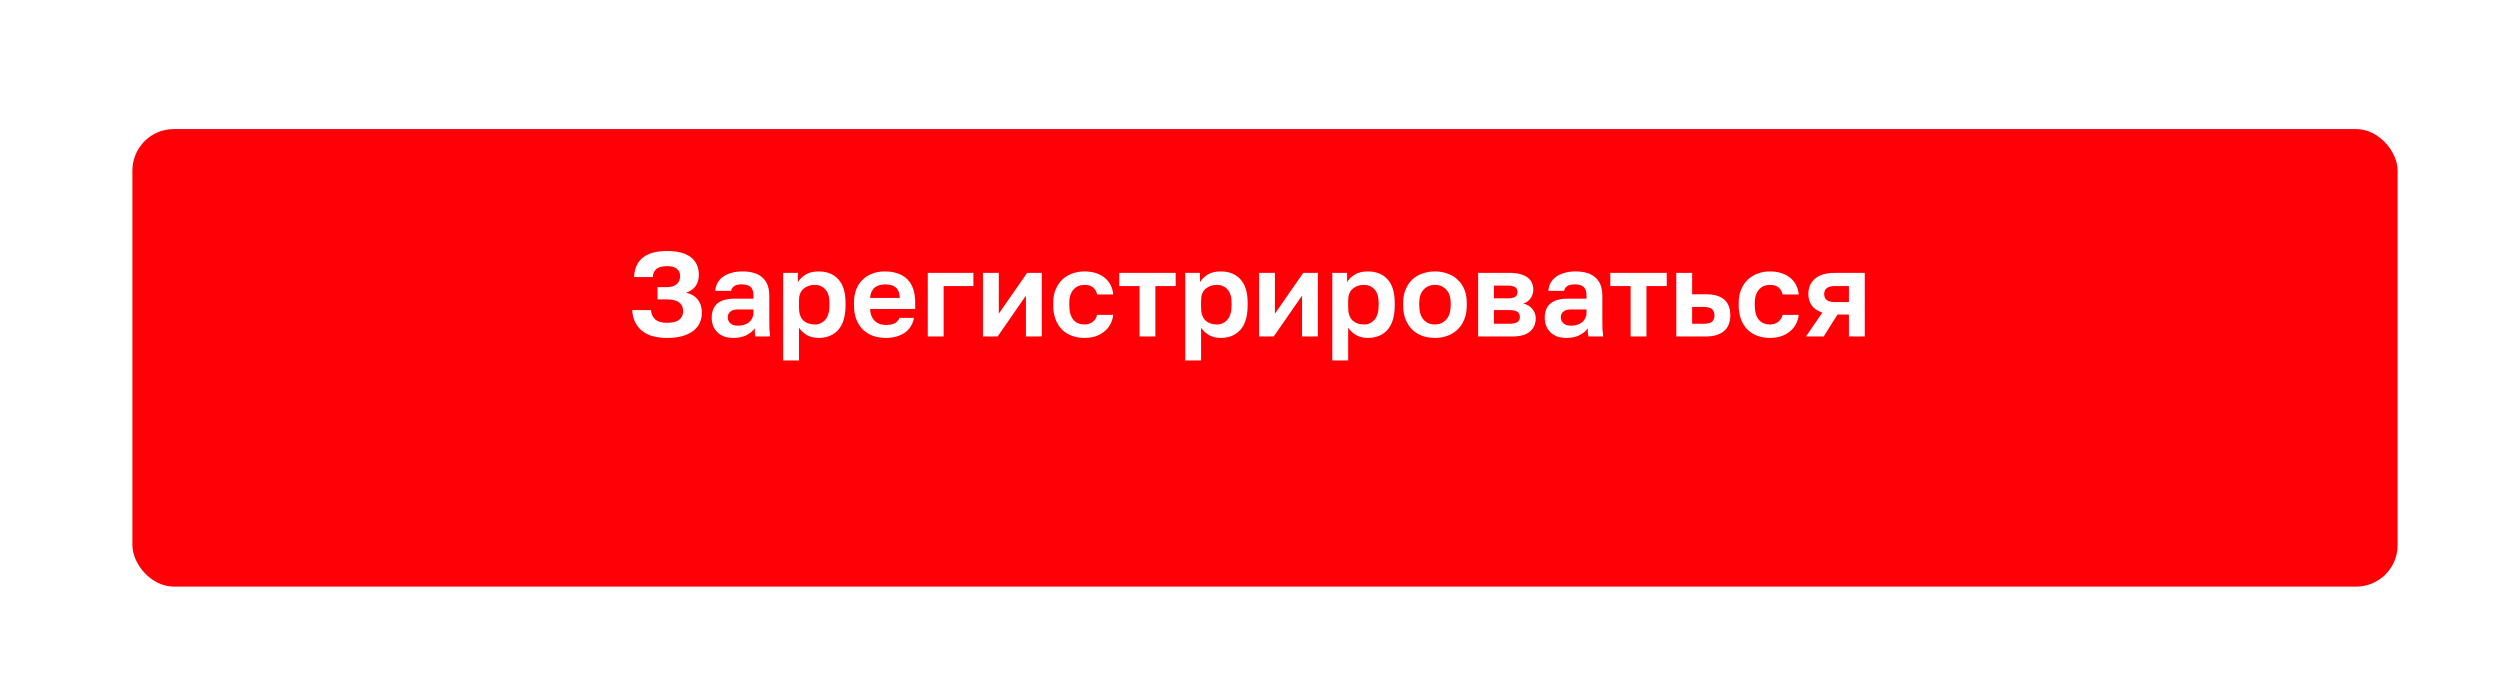 <?xml version="1.0" encoding="UTF-8"?> <svg xmlns="http://www.w3.org/2000/svg" width="362" height="100" viewBox="0 0 362 100" fill="none"> <g filter="url(#filter0_di)"> <rect x="17" y="10" width="328" height="66.252" rx="6" fill="url(#paint0_linear)"></rect> </g> <path d="M96.587 48.931C94.976 48.931 93.748 48.571 92.903 47.853C92.057 47.123 91.605 46.139 91.547 44.899H94.258C94.316 45.49 94.53 45.947 94.901 46.272C95.272 46.584 95.834 46.741 96.587 46.741C97.398 46.741 97.988 46.59 98.359 46.289C98.73 45.988 98.915 45.577 98.915 45.055C98.915 44.534 98.736 44.123 98.376 43.822C98.029 43.509 97.403 43.352 96.5 43.352H95.214V41.58H96.5C96.859 41.58 97.166 41.539 97.421 41.458C97.676 41.365 97.878 41.25 98.029 41.111C98.191 40.96 98.307 40.786 98.376 40.589C98.446 40.392 98.481 40.184 98.481 39.964C98.481 39.535 98.33 39.193 98.029 38.938C97.728 38.672 97.247 38.539 96.587 38.539C95.915 38.539 95.411 38.666 95.075 38.921C94.75 39.164 94.565 39.564 94.519 40.12H91.808C91.866 38.892 92.283 37.959 93.059 37.322C93.835 36.673 95.011 36.349 96.587 36.349C98.151 36.349 99.309 36.656 100.062 37.27C100.815 37.873 101.192 38.712 101.192 39.79C101.192 40.427 101.035 40.972 100.722 41.423C100.41 41.864 99.952 42.182 99.35 42.379C100.091 42.553 100.653 42.889 101.035 43.387C101.429 43.874 101.626 44.511 101.626 45.299C101.626 45.831 101.522 46.324 101.313 46.776C101.105 47.216 100.792 47.598 100.375 47.923C99.958 48.235 99.431 48.484 98.794 48.67C98.168 48.844 97.432 48.931 96.587 48.931ZM106.166 48.931C105.667 48.931 105.227 48.861 104.845 48.722C104.463 48.571 104.138 48.369 103.872 48.114C103.605 47.847 103.403 47.54 103.264 47.193C103.125 46.834 103.055 46.446 103.055 46.028C103.055 44.175 104.156 43.248 106.357 43.248H109.102V42.814C109.102 42.211 108.963 41.788 108.685 41.545C108.419 41.302 107.99 41.18 107.399 41.18C106.878 41.18 106.502 41.273 106.27 41.458C106.038 41.632 105.905 41.852 105.87 42.118H103.576C103.599 41.725 103.698 41.354 103.872 41.006C104.057 40.659 104.312 40.363 104.636 40.12C104.972 39.865 105.378 39.668 105.853 39.529C106.328 39.379 106.872 39.303 107.486 39.303C108.077 39.303 108.61 39.367 109.085 39.495C109.572 39.622 109.983 39.83 110.319 40.12C110.666 40.398 110.933 40.763 111.118 41.215C111.304 41.667 111.396 42.211 111.396 42.848V46.376C111.396 46.862 111.402 47.291 111.414 47.662C111.437 48.021 111.471 48.374 111.518 48.722H109.38C109.334 48.467 109.305 48.276 109.294 48.148C109.294 48.009 109.294 47.807 109.294 47.54C109.039 47.911 108.651 48.235 108.129 48.513C107.619 48.791 106.965 48.931 106.166 48.931ZM106.878 47.158C107.156 47.158 107.428 47.123 107.695 47.054C107.961 46.973 108.199 46.857 108.407 46.706C108.616 46.544 108.784 46.341 108.911 46.098C109.039 45.855 109.102 45.571 109.102 45.246V44.812H106.791C106.351 44.812 106.003 44.916 105.749 45.125C105.505 45.322 105.384 45.594 105.384 45.941C105.384 46.312 105.511 46.608 105.766 46.828C106.021 47.048 106.391 47.158 106.878 47.158ZM113.398 39.512H115.535V40.867C115.767 40.45 116.132 40.085 116.63 39.773C117.128 39.46 117.76 39.303 118.524 39.303C119.752 39.303 120.708 39.686 121.392 40.45C122.087 41.203 122.434 42.339 122.434 43.856V44.204C122.434 45.791 122.081 46.978 121.374 47.766C120.679 48.542 119.729 48.931 118.524 48.931C117.899 48.931 117.343 48.797 116.856 48.531C116.381 48.253 115.993 47.894 115.692 47.453V52.197H113.398V39.512ZM117.986 46.984C118.588 46.984 119.092 46.758 119.497 46.306C119.903 45.843 120.106 45.142 120.106 44.204V43.856C120.106 42.987 119.909 42.339 119.515 41.91C119.121 41.47 118.611 41.25 117.986 41.25C117.325 41.25 116.775 41.441 116.335 41.823C115.906 42.194 115.692 42.756 115.692 43.509V44.551C115.692 45.374 115.9 45.988 116.317 46.393C116.746 46.787 117.302 46.984 117.986 46.984ZM128.26 48.931C127.634 48.931 127.038 48.838 126.47 48.652C125.914 48.456 125.427 48.166 125.01 47.783C124.593 47.39 124.263 46.897 124.02 46.306C123.776 45.704 123.655 45.003 123.655 44.204V43.856C123.655 43.092 123.771 42.425 124.002 41.858C124.234 41.29 124.553 40.821 124.958 40.45C125.364 40.068 125.833 39.784 126.366 39.599C126.899 39.402 127.472 39.303 128.086 39.303C129.534 39.303 130.635 39.686 131.388 40.45C132.141 41.215 132.517 42.321 132.517 43.769V44.742H126.001C126.012 45.148 126.082 45.501 126.209 45.803C126.337 46.092 126.505 46.33 126.713 46.515C126.922 46.7 127.159 46.839 127.426 46.932C127.704 47.013 127.982 47.054 128.26 47.054C128.851 47.054 129.297 46.967 129.598 46.793C129.899 46.619 130.113 46.364 130.241 46.028H132.344C132.158 46.99 131.701 47.714 130.971 48.201C130.241 48.687 129.337 48.931 128.26 48.931ZM128.173 41.18C127.906 41.18 127.64 41.215 127.374 41.284C127.119 41.354 126.893 41.464 126.696 41.614C126.499 41.765 126.337 41.968 126.209 42.223C126.082 42.478 126.012 42.785 126.001 43.144H130.293C130.281 42.761 130.218 42.443 130.102 42.188C129.998 41.933 129.847 41.73 129.65 41.58C129.465 41.429 129.245 41.325 128.99 41.267C128.735 41.209 128.463 41.18 128.173 41.18ZM134.343 39.512H140.947V41.423H136.637V48.722H134.343V39.512ZM142.332 39.512H144.626V45.42L148.727 39.512H150.847V48.722H148.553V42.814L144.452 48.722H142.332V39.512ZM157.022 48.931C156.385 48.931 155.788 48.832 155.232 48.635C154.688 48.438 154.213 48.143 153.807 47.749C153.402 47.355 153.083 46.862 152.852 46.272C152.62 45.681 152.504 44.992 152.504 44.204V43.856C152.504 43.115 152.626 42.46 152.869 41.893C153.112 41.325 153.437 40.85 153.842 40.468C154.259 40.085 154.74 39.796 155.285 39.599C155.829 39.402 156.408 39.303 157.022 39.303C157.671 39.303 158.244 39.39 158.743 39.564C159.252 39.738 159.681 39.975 160.029 40.276C160.376 40.578 160.648 40.931 160.845 41.337C161.042 41.742 161.158 42.176 161.193 42.64H158.864C158.772 42.211 158.58 41.875 158.291 41.632C158.013 41.377 157.59 41.25 157.022 41.25C156.721 41.25 156.437 41.302 156.171 41.406C155.916 41.51 155.684 41.672 155.476 41.893C155.279 42.101 155.122 42.368 155.006 42.692C154.891 43.016 154.833 43.404 154.833 43.856V44.204C154.833 44.69 154.885 45.113 154.989 45.472C155.105 45.82 155.261 46.109 155.458 46.341C155.655 46.561 155.887 46.724 156.153 46.828C156.42 46.932 156.709 46.984 157.022 46.984C157.474 46.984 157.862 46.868 158.187 46.637C158.523 46.393 158.748 46.046 158.864 45.594H161.193C161.135 46.104 160.99 46.567 160.758 46.984C160.538 47.39 160.243 47.737 159.872 48.027C159.513 48.316 159.09 48.542 158.604 48.705C158.117 48.855 157.59 48.931 157.022 48.931ZM165.006 41.423H162.069V39.512H170.237V41.423H167.3V48.722H165.006V41.423ZM171.623 39.512H173.76V40.867C173.992 40.45 174.357 40.085 174.855 39.773C175.353 39.46 175.985 39.303 176.749 39.303C177.977 39.303 178.933 39.686 179.616 40.45C180.312 41.203 180.659 42.339 180.659 43.856V44.204C180.659 45.791 180.306 46.978 179.599 47.766C178.904 48.542 177.954 48.931 176.749 48.931C176.124 48.931 175.567 48.797 175.081 48.531C174.606 48.253 174.218 47.894 173.917 47.453V52.197H171.623V39.512ZM176.21 46.984C176.813 46.984 177.317 46.758 177.722 46.306C178.128 45.843 178.33 45.142 178.33 44.204V43.856C178.33 42.987 178.134 42.339 177.74 41.91C177.346 41.47 176.836 41.25 176.21 41.25C175.55 41.25 175 41.441 174.56 41.823C174.131 42.194 173.917 42.756 173.917 43.509V44.551C173.917 45.374 174.125 45.988 174.542 46.393C174.971 46.787 175.527 46.984 176.21 46.984ZM182.314 39.512H184.608V45.42L188.709 39.512H190.829V48.722H188.535V42.814L184.434 48.722H182.314V39.512ZM192.92 39.512H195.058V40.867C195.289 40.45 195.654 40.085 196.153 39.773C196.651 39.46 197.282 39.303 198.047 39.303C199.275 39.303 200.23 39.686 200.914 40.45C201.609 41.203 201.957 42.339 201.957 43.856V44.204C201.957 45.791 201.603 46.978 200.897 47.766C200.202 48.542 199.252 48.931 198.047 48.931C197.421 48.931 196.865 48.797 196.378 48.531C195.903 48.253 195.515 47.894 195.214 47.453V52.197H192.92V39.512ZM197.508 46.984C198.11 46.984 198.614 46.758 199.02 46.306C199.425 45.843 199.628 45.142 199.628 44.204V43.856C199.628 42.987 199.431 42.339 199.037 41.91C198.643 41.47 198.134 41.25 197.508 41.25C196.848 41.25 196.297 41.441 195.857 41.823C195.429 42.194 195.214 42.756 195.214 43.509V44.551C195.214 45.374 195.423 45.988 195.84 46.393C196.268 46.787 196.824 46.984 197.508 46.984ZM207.782 48.931C207.157 48.931 206.56 48.838 205.992 48.652C205.436 48.456 204.95 48.16 204.533 47.766C204.116 47.372 203.785 46.88 203.542 46.289C203.299 45.698 203.177 45.003 203.177 44.204V43.856C203.177 43.103 203.299 42.443 203.542 41.875C203.785 41.307 204.116 40.833 204.533 40.45C204.95 40.068 205.436 39.784 205.992 39.599C206.56 39.402 207.157 39.303 207.782 39.303C208.408 39.303 208.999 39.402 209.555 39.599C210.111 39.784 210.597 40.068 211.014 40.45C211.443 40.833 211.779 41.307 212.022 41.875C212.266 42.443 212.387 43.103 212.387 43.856V44.204C212.387 44.992 212.266 45.681 212.022 46.272C211.779 46.862 211.443 47.355 211.014 47.749C210.597 48.143 210.111 48.438 209.555 48.635C208.999 48.832 208.408 48.931 207.782 48.931ZM207.782 46.984C208.431 46.984 208.97 46.752 209.398 46.289C209.839 45.826 210.059 45.131 210.059 44.204V43.856C210.059 43.011 209.839 42.368 209.398 41.927C208.97 41.475 208.431 41.25 207.782 41.25C207.122 41.25 206.577 41.475 206.149 41.927C205.72 42.368 205.506 43.011 205.506 43.856V44.204C205.506 45.142 205.72 45.843 206.149 46.306C206.577 46.758 207.122 46.984 207.782 46.984ZM214.031 39.512H218.654C219.245 39.512 219.748 39.576 220.166 39.703C220.594 39.819 220.948 39.987 221.226 40.207C221.504 40.427 221.706 40.688 221.834 40.989C221.961 41.29 222.025 41.62 222.025 41.98C222.025 42.408 221.892 42.814 221.625 43.196C221.37 43.567 221.017 43.816 220.565 43.943C221.133 44.082 221.573 44.349 221.886 44.742C222.21 45.125 222.372 45.577 222.372 46.098C222.372 46.897 222.094 47.535 221.538 48.009C220.982 48.484 220.137 48.722 219.001 48.722H214.031V39.512ZM218.549 46.88C219.071 46.88 219.453 46.805 219.696 46.654C219.951 46.492 220.079 46.237 220.079 45.889C220.079 45.542 219.957 45.293 219.714 45.142C219.482 44.98 219.094 44.899 218.549 44.899H216.325V46.88H218.549ZM218.324 43.196C218.856 43.196 219.221 43.121 219.418 42.97C219.627 42.819 219.731 42.588 219.731 42.275C219.731 41.974 219.627 41.748 219.418 41.597C219.21 41.435 218.845 41.354 218.324 41.354H216.325V43.196H218.324ZM226.79 48.931C226.292 48.931 225.851 48.861 225.469 48.722C225.087 48.571 224.762 48.369 224.496 48.114C224.229 47.847 224.027 47.54 223.888 47.193C223.749 46.834 223.679 46.446 223.679 46.028C223.679 44.175 224.78 43.248 226.981 43.248H229.727V42.814C229.727 42.211 229.588 41.788 229.309 41.545C229.043 41.302 228.614 41.18 228.024 41.18C227.502 41.18 227.126 41.273 226.894 41.458C226.662 41.632 226.529 41.852 226.494 42.118H224.201C224.224 41.725 224.322 41.354 224.496 41.006C224.681 40.659 224.936 40.363 225.261 40.12C225.597 39.865 226.002 39.668 226.477 39.529C226.952 39.379 227.496 39.303 228.11 39.303C228.701 39.303 229.234 39.367 229.709 39.495C230.196 39.622 230.607 39.83 230.943 40.12C231.291 40.398 231.557 40.763 231.742 41.215C231.928 41.667 232.02 42.211 232.02 42.848V46.376C232.02 46.862 232.026 47.291 232.038 47.662C232.061 48.021 232.096 48.374 232.142 48.722H230.005C229.958 48.467 229.929 48.276 229.918 48.148C229.918 48.009 229.918 47.807 229.918 47.54C229.663 47.911 229.275 48.235 228.753 48.513C228.244 48.791 227.589 48.931 226.79 48.931ZM227.502 47.158C227.78 47.158 228.053 47.123 228.319 47.054C228.585 46.973 228.823 46.857 229.031 46.706C229.24 46.544 229.408 46.341 229.535 46.098C229.663 45.855 229.727 45.571 229.727 45.246V44.812H227.415C226.975 44.812 226.628 44.916 226.373 45.125C226.129 45.322 226.008 45.594 226.008 45.941C226.008 46.312 226.135 46.608 226.39 46.828C226.645 47.048 227.016 47.158 227.502 47.158ZM236.111 41.423H233.174V39.512H241.342V41.423H238.405V48.722H236.111V41.423ZM242.728 39.512H245.022V42.605H246.985C249.36 42.605 250.548 43.624 250.548 45.663C250.548 46.115 250.478 46.532 250.339 46.915C250.212 47.285 250.003 47.604 249.714 47.87C249.424 48.137 249.053 48.345 248.601 48.496C248.15 48.647 247.611 48.722 246.985 48.722H242.728V39.512ZM246.725 46.88C247.281 46.88 247.675 46.781 247.906 46.584C248.138 46.376 248.254 46.069 248.254 45.663C248.254 45.258 248.132 44.957 247.889 44.76C247.657 44.551 247.269 44.447 246.725 44.447H245.022V46.88H246.725ZM256.281 48.931C255.644 48.931 255.047 48.832 254.491 48.635C253.947 48.438 253.472 48.143 253.066 47.749C252.661 47.355 252.342 46.862 252.11 46.272C251.879 45.681 251.763 44.992 251.763 44.204V43.856C251.763 43.115 251.884 42.46 252.128 41.893C252.371 41.325 252.695 40.85 253.101 40.468C253.518 40.085 253.999 39.796 254.543 39.599C255.088 39.402 255.667 39.303 256.281 39.303C256.93 39.303 257.503 39.39 258.001 39.564C258.511 39.738 258.94 39.975 259.287 40.276C259.635 40.578 259.907 40.931 260.104 41.337C260.301 41.742 260.417 42.176 260.452 42.64H258.123C258.03 42.211 257.839 41.875 257.55 41.632C257.271 41.377 256.849 41.25 256.281 41.25C255.98 41.25 255.696 41.302 255.429 41.406C255.175 41.51 254.943 41.672 254.734 41.893C254.537 42.101 254.381 42.368 254.265 42.692C254.149 43.016 254.091 43.404 254.091 43.856V44.204C254.091 44.69 254.144 45.113 254.248 45.472C254.364 45.82 254.52 46.109 254.717 46.341C254.914 46.561 255.146 46.724 255.412 46.828C255.679 46.932 255.968 46.984 256.281 46.984C256.733 46.984 257.121 46.868 257.445 46.637C257.781 46.393 258.007 46.046 258.123 45.594H260.452C260.394 46.104 260.249 46.567 260.017 46.984C259.797 47.39 259.502 47.737 259.131 48.027C258.772 48.316 258.349 48.542 257.862 48.705C257.376 48.855 256.849 48.931 256.281 48.931ZM263.882 45.264C263.176 45.032 262.66 44.685 262.336 44.221C262.011 43.758 261.849 43.213 261.849 42.588C261.849 42.136 261.925 41.725 262.075 41.354C262.237 40.972 262.475 40.647 262.788 40.381C263.1 40.103 263.494 39.888 263.969 39.738C264.456 39.587 265.024 39.512 265.672 39.512H270.017V48.722H267.723V45.542H266.072L264.074 48.722H261.502L263.882 45.264ZM264.143 42.588C264.143 42.982 264.27 43.271 264.525 43.456C264.792 43.642 265.145 43.735 265.585 43.735H267.723V41.423H265.585C265.145 41.423 264.792 41.522 264.525 41.719C264.27 41.904 264.143 42.194 264.143 42.588Z" fill="white"></path> <defs> <filter id="filter0_di" x="0.709" y="0.225" width="360.583" height="98.834" filterUnits="userSpaceOnUse" color-interpolation-filters="sRGB"> <feFlood flood-opacity="0" result="BackgroundImageFix"></feFlood> <feColorMatrix in="SourceAlpha" type="matrix" values="0 0 0 0 0 0 0 0 0 0 0 0 0 0 0 0 0 0 127 0" result="hardAlpha"></feColorMatrix> <feOffset dy="6.517"></feOffset> <feGaussianBlur stdDeviation="8.146"></feGaussianBlur> <feComposite in2="hardAlpha" operator="out"></feComposite> <feColorMatrix type="matrix" values="0 0 0 0 0 0 0 0 0 0 0 0 0 0 0 0 0 0 0.18 0"></feColorMatrix> <feBlend mode="normal" in2="BackgroundImageFix" result="effect1_dropShadow"></feBlend> <feBlend mode="normal" in="SourceGraphic" in2="effect1_dropShadow" result="shape"></feBlend> <feColorMatrix in="SourceAlpha" type="matrix" values="0 0 0 0 0 0 0 0 0 0 0 0 0 0 0 0 0 0 127 0" result="hardAlpha"></feColorMatrix> <feOffset dx="2.172" dy="2.172"></feOffset> <feGaussianBlur stdDeviation="5.43"></feGaussianBlur> <feComposite in2="hardAlpha" operator="arithmetic" k2="-1" k3="1"></feComposite> <feColorMatrix type="matrix" values="0 0 0 0 1 0 0 0 0 1 0 0 0 0 1 0 0 0 0.15 0"></feColorMatrix> <feBlend mode="normal" in2="shape" result="effect2_innerShadow"></feBlend> </filter> <linearGradient id="paint0_linear" x1="311.331" y1="10" x2="-1.66" y2="55.881" gradientUnits="userSpaceOnUse"> <stop stop-color="#FF0006"></stop> <stop offset="1" stop-color="#FF0006"></stop> </linearGradient> </defs> </svg> 